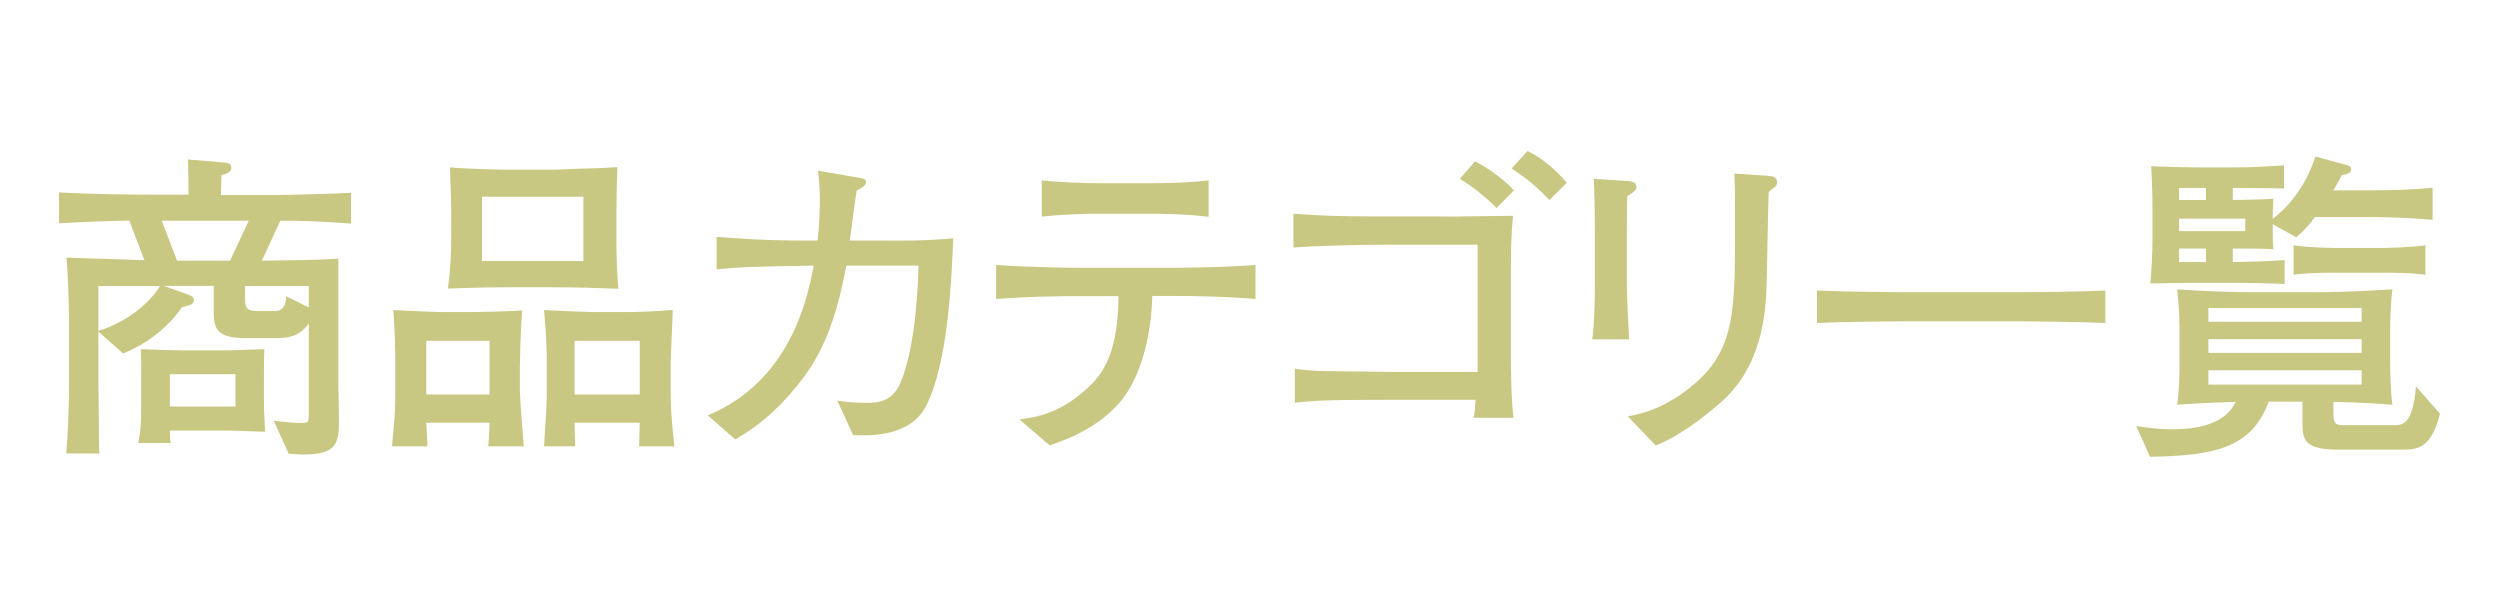 <?xml version="1.0" encoding="utf-8"?>
<!-- Generator: Adobe Illustrator 28.0.0, SVG Export Plug-In . SVG Version: 6.00 Build 0)  -->
<svg version="1.1" id="レイヤー_1" xmlns="http://www.w3.org/2000/svg" xmlns:xlink="http://www.w3.org/1999/xlink" x="0px"
	 y="0px" width="122px" height="30px" viewBox="0 0 122 30" style="enable-background:new 0 0 122 30;" xml:space="preserve">
<style type="text/css">
	.st0{fill:#C8C882;}
	.st1{fill:none;}
</style>
<g>
	<g>
		<path class="st0" d="M13.68,10.77l-0.9,1.95c1.25-0.02,2.71-0.02,3.73-0.1v5.99c0,0.3,0.03,1.66,0.03,1.94
			c0,1.09-0.11,1.63-1.76,1.63c-0.13,0-0.62-0.03-0.7-0.05l-0.72-1.6c0.59,0.08,1.09,0.11,1.2,0.11c0.18,0,0.42,0,0.46-0.06
			c0.06-0.1,0.05-0.32,0.05-0.37v-4.43c-0.51,0.72-1.12,0.72-1.76,0.72h-1.34c-1.46,0-1.54-0.53-1.54-1.33v-1.22H7.99l1.2,0.43
			c0.1,0.03,0.27,0.11,0.27,0.26c0,0.21-0.18,0.26-0.58,0.35c-0.7,1.02-1.71,1.78-2.87,2.26L4.8,16.18v2v0.38l0.02,1.71
			c0.02,1.39,0,1.55,0.03,1.86H3.23c0.08-0.85,0.14-2.35,0.14-3.23v-2.79v-0.48c0-0.54-0.06-2.59-0.13-3.06
			c0.59,0.03,3.27,0.1,3.81,0.13l-0.74-1.94c-0.19,0.02-0.34,0-1.65,0.05c-1.34,0.05-1.5,0.08-1.78,0.08v-1.5
			c1.84,0.1,3.7,0.11,4.99,0.11h1.33C9.2,8.93,9.19,8.05,9.17,7.78L11,7.94c0.19,0.02,0.29,0.08,0.29,0.26
			c0,0.11-0.11,0.27-0.48,0.34c0,0-0.03,0.93-0.03,0.98h2.64c0.51,0,3.33-0.08,3.71-0.11v1.5C15.62,10.8,14.87,10.77,13.68,10.77z
			 M4.8,13.96v2.19c1.5-0.48,2.53-1.41,3.01-2.19H4.8z M10.83,21.01H8.29c0,0.4,0,0.45,0.05,0.61H6.75
			c0.08-0.43,0.14-0.78,0.14-1.73v-1.25c0-1.22,0-1.36-0.02-1.6c0.34,0.02,1.78,0.06,2.06,0.06h1.89c0.58,0,1.5-0.05,2.08-0.06
			c-0.02,0.24-0.02,1.07-0.02,1.6v0.85c0,0.4,0,0.58,0.06,1.58C12.15,21.05,11.56,21.01,10.83,21.01z M7.89,10.77l0.75,1.95h2.59
			l0.91-1.95H7.89z M11.49,18.26h-3.2v1.58h3.2V18.26z M15.08,13.96h-3.12v0.69c0,0.45,0.19,0.53,0.64,0.53h0.78
			c0.18,0,0.56,0,0.59-0.72l1.1,0.54V13.96z"/>
		<path class="st0" d="M23.83,21.78c0.02-0.18,0.06-0.98,0.06-1.15H20.8c0.02,0.19,0.05,0.99,0.06,1.15h-1.73
			c0.13-1.39,0.16-1.74,0.16-2.66v-1.36c0-0.69-0.03-1.98-0.1-2.63c0.48,0.02,1.92,0.1,2.43,0.1h1.47c0.1,0,1.68-0.03,2.39-0.08
			c-0.08,1.1-0.11,2.46-0.11,2.66v1.23c0,0.45,0.16,2.35,0.19,2.74H23.83z M23.89,16.63H20.8v2.62h3.09V16.63z M27.06,14.02h-2.37
			c-0.5,0-1.01,0-2.83,0.06c0.11-0.83,0.16-1.67,0.16-2.51v-0.86c0-0.85-0.03-1.7-0.06-2.54c0.58,0.05,2.11,0.11,2.74,0.11h2.26
			c0.42,0,1.1-0.05,1.76-0.06c0.91-0.02,1.02-0.05,1.41-0.06c-0.03,0.53-0.05,2.11-0.05,2.22v1.2c0,0.85,0.02,1.68,0.1,2.51
			C29.14,14.05,28.1,14.02,27.06,14.02z M28.47,9.6h-4.95v3.14h4.95V9.6z M31.19,21.78c0.02-0.66,0.02-0.82,0.03-1.15h-3.18
			c0,0.19,0.02,0.99,0.03,1.15h-1.52c0.1-1.55,0.13-1.92,0.13-2.77v-1.25c0-0.98-0.03-1.52-0.13-2.63c0.88,0.05,2.16,0.1,2.47,0.1
			h1.36c0.83,0,1.62-0.03,2.45-0.11c0,0.26-0.1,2.27-0.1,2.58v1.49c0,0.74,0.03,1.12,0.18,2.59H31.19z M31.22,16.63h-3.18v2.62h3.18
			V16.63z"/>
		<path class="st0" d="M45.17,19.85c-0.8,1.52-2.87,1.41-3.54,1.38l-0.77-1.68c0.38,0.06,0.8,0.11,1.42,0.11
			c0.42,0,1.22,0,1.63-0.91c0.82-1.84,0.9-5.17,0.91-5.79H41.3c-0.54,2.95-1.31,4.42-2.11,5.49c-0.9,1.2-2,2.26-3.31,2.99
			l-1.34-1.17c3.92-1.63,4.83-5.47,5.17-7.31c-3.27,0.06-3.35,0.06-4.74,0.18v-1.58c1.14,0.08,2.21,0.18,4.47,0.18h0.46
			c0.08-0.7,0.11-1.44,0.11-1.97c0-0.66-0.05-1.1-0.1-1.44l1.87,0.32c0.37,0.06,0.48,0.08,0.48,0.24c0,0.19-0.32,0.34-0.45,0.4
			c-0.03,0.21-0.06,0.34-0.08,0.51c-0.05,0.3-0.22,1.67-0.26,1.94h1.94c0.69,0,1.71,0.02,3.11-0.11
			C46.44,13.51,46.28,17.76,45.17,19.85z"/>
		<path class="st0" d="M57,14.44h-0.77c0,0.66-0.16,3.6-1.65,5.27c-1.15,1.28-2.72,1.81-3.36,2.02l-1.47-1.26
			c0.74-0.1,2.07-0.27,3.49-1.7c0.56-0.54,1.34-1.6,1.34-4.32h-1.74c-1.41,0-2.82,0.03-4.23,0.14v-1.66
			c1.42,0.11,3.58,0.14,4.23,0.14H57c0.14,0,2.54,0,4.27-0.14v1.66C59.85,14.47,58.42,14.44,57,14.44z M56.23,10.43h-2.67
			c-0.85,0-1.9,0.05-2.72,0.14V8.8c0.9,0.11,2.29,0.14,2.72,0.14h2.67c0.14,0,1.68,0,2.75-0.14v1.78
			C57.8,10.43,56.36,10.43,56.23,10.43z"/>
		<path class="st0" d="M71.91,20.39c0.05-0.21,0.06-0.26,0.1-0.88h-3.87c-3.43,0-3.81,0.03-4.95,0.14v-1.66
			c0.42,0.06,0.8,0.13,2.3,0.13c0.38,0,2.1,0.03,2.43,0.03h4.19v-6.21h-4.4c-1.17,0-3.51,0.05-4.59,0.14v-1.65
			c1.23,0.1,2.46,0.13,3.7,0.13h3.39c0.59,0,0.8,0.02,1.2,0c0.38,0,2.08-0.03,2.43-0.03c-0.11,0.9-0.11,2.23-0.11,3.35v3.2
			c0,0.37,0,2.4,0.13,3.31H71.91z M73.03,10.15c-0.34-0.37-1.2-1.09-1.79-1.42l0.74-0.86c0.59,0.29,1.47,0.93,1.9,1.42L73.03,10.15z
			 M75.61,9.76c-0.64-0.67-1.07-1.02-1.84-1.54l0.77-0.85c0.82,0.38,1.57,1.12,1.92,1.55L75.61,9.76z"/>
		<path class="st0" d="M79.41,9.57c-0.02,0.48-0.02,1.5-0.02,2v2.32c0,0.48,0.08,2.19,0.11,2.67H77.7c0.11-0.72,0.13-1.94,0.13-2.69
			v-2.61c0-0.62-0.02-1.94-0.05-2.53l1.6,0.1c0.35,0.02,0.48,0.11,0.48,0.3C79.86,9.3,79.63,9.44,79.41,9.57z M86.6,9.14
			c-0.18,0.13-0.19,0.13-0.29,0.24c-0.03,0.77-0.08,4.15-0.11,4.82c-0.06,1.09-0.21,3.6-2.13,5.35c-0.26,0.24-1.86,1.65-3.27,2.19
			l-1.36-1.42c0.58-0.11,1.84-0.35,3.33-1.66c1.9-1.65,1.9-3.65,1.9-7.52c0-1.82,0-1.92-0.03-2.67l1.65,0.11
			c0.18,0.02,0.43,0.03,0.43,0.32C86.72,8.96,86.71,9.06,86.6,9.14z"/>
		<path class="st0" d="M98.56,15.68h-5.71c-0.46,0-2.98,0.02-4.18,0.08v-1.58c1.28,0.06,4.07,0.08,4.18,0.08h5.71
			c0.46,0,2.98-0.02,4.18-0.08v1.58C101.48,15.7,98.68,15.68,98.56,15.68z"/>
		<path class="st0" d="M117.3,21.94h-3.15c-1.42,0-1.79-0.29-1.79-1.17v-1.17h-1.65c-0.82,2.27-2.67,2.64-5.79,2.69l-0.67-1.5
			c0.38,0.06,0.99,0.16,1.78,0.16c0.74,0,2.5-0.08,3.07-1.34c-0.1,0-1.63,0.05-2.85,0.14c0.1-0.69,0.11-1.66,0.11-1.87v-1.86
			c0-0.66-0.06-1.42-0.11-1.9c1.34,0.1,2.83,0.14,3.51,0.14h3.49c0.29,0,1.76-0.02,3.5-0.14c-0.08,0.59-0.11,1.58-0.11,1.9v1.86
			c0,0.16,0.02,1.2,0.11,1.87c-1.22-0.1-2.79-0.14-2.88-0.14v0.58c0,0.56,0.16,0.56,0.67,0.56h2.24c0.46,0,0.96,0,1.12-1.89
			l1.17,1.33C118.66,21.86,117.97,21.94,117.3,21.94z M115.48,10.59h-2.51c-0.27,0.37-0.56,0.69-0.91,0.99l-1.15-0.64v0.34
			c0,0.66,0.02,0.74,0.03,0.88c-0.53-0.03-1.42-0.03-1.98-0.03v0.66c1.42-0.03,1.58-0.03,2.53-0.1v1.17
			c-0.56-0.03-1.83-0.06-2.42-0.06h-2.03c-0.34,0-1.81,0.03-2.11,0.03c0.08-0.59,0.11-1.79,0.11-2.03V10c0-0.53-0.03-1.36-0.06-1.89
			c0.42,0.03,1.84,0.06,2.19,0.06h1.94c0.78,0,1.57-0.05,2.35-0.1V9.2c-0.48-0.02-0.67-0.02-2.5-0.03v0.59
			c0.27,0,1.36-0.02,1.98-0.06c-0.02,0.34-0.03,0.82-0.03,0.98c0.67-0.5,1.6-1.52,2.08-3.04l1.54,0.42
			c0.11,0.03,0.21,0.08,0.21,0.19c0,0.22-0.29,0.27-0.46,0.29c-0.11,0.22-0.16,0.34-0.42,0.75h1.63c1.07,0,2.15-0.02,3.22-0.13v1.57
			C117.32,10.59,115.59,10.59,115.48,10.59z M107.65,9.17h-1.31v0.59h1.31V9.17z M109.57,10.67h-3.23v0.61h3.23V10.67z
			 M107.65,12.13h-1.31v0.66h1.31V12.13z M115.25,15.03h-7.48v0.67h7.48V15.03z M115.25,16.55h-7.48v0.67h7.48V16.55z M115.25,18.07
			h-7.48v0.7h7.48V18.07z M116.21,13.31h-2.14c-0.7,0-1.5,0-2.14,0.1v-1.44c0.86,0.13,2.06,0.13,2.14,0.13h2.14
			c0.26,0,1.39-0.02,2.15-0.13v1.44C117.69,13.31,116.87,13.31,116.21,13.31z"/>
	</g>
	<line class="st1" x1="0" y1="30" x2="0" y2="0"/>
</g>
</svg>
